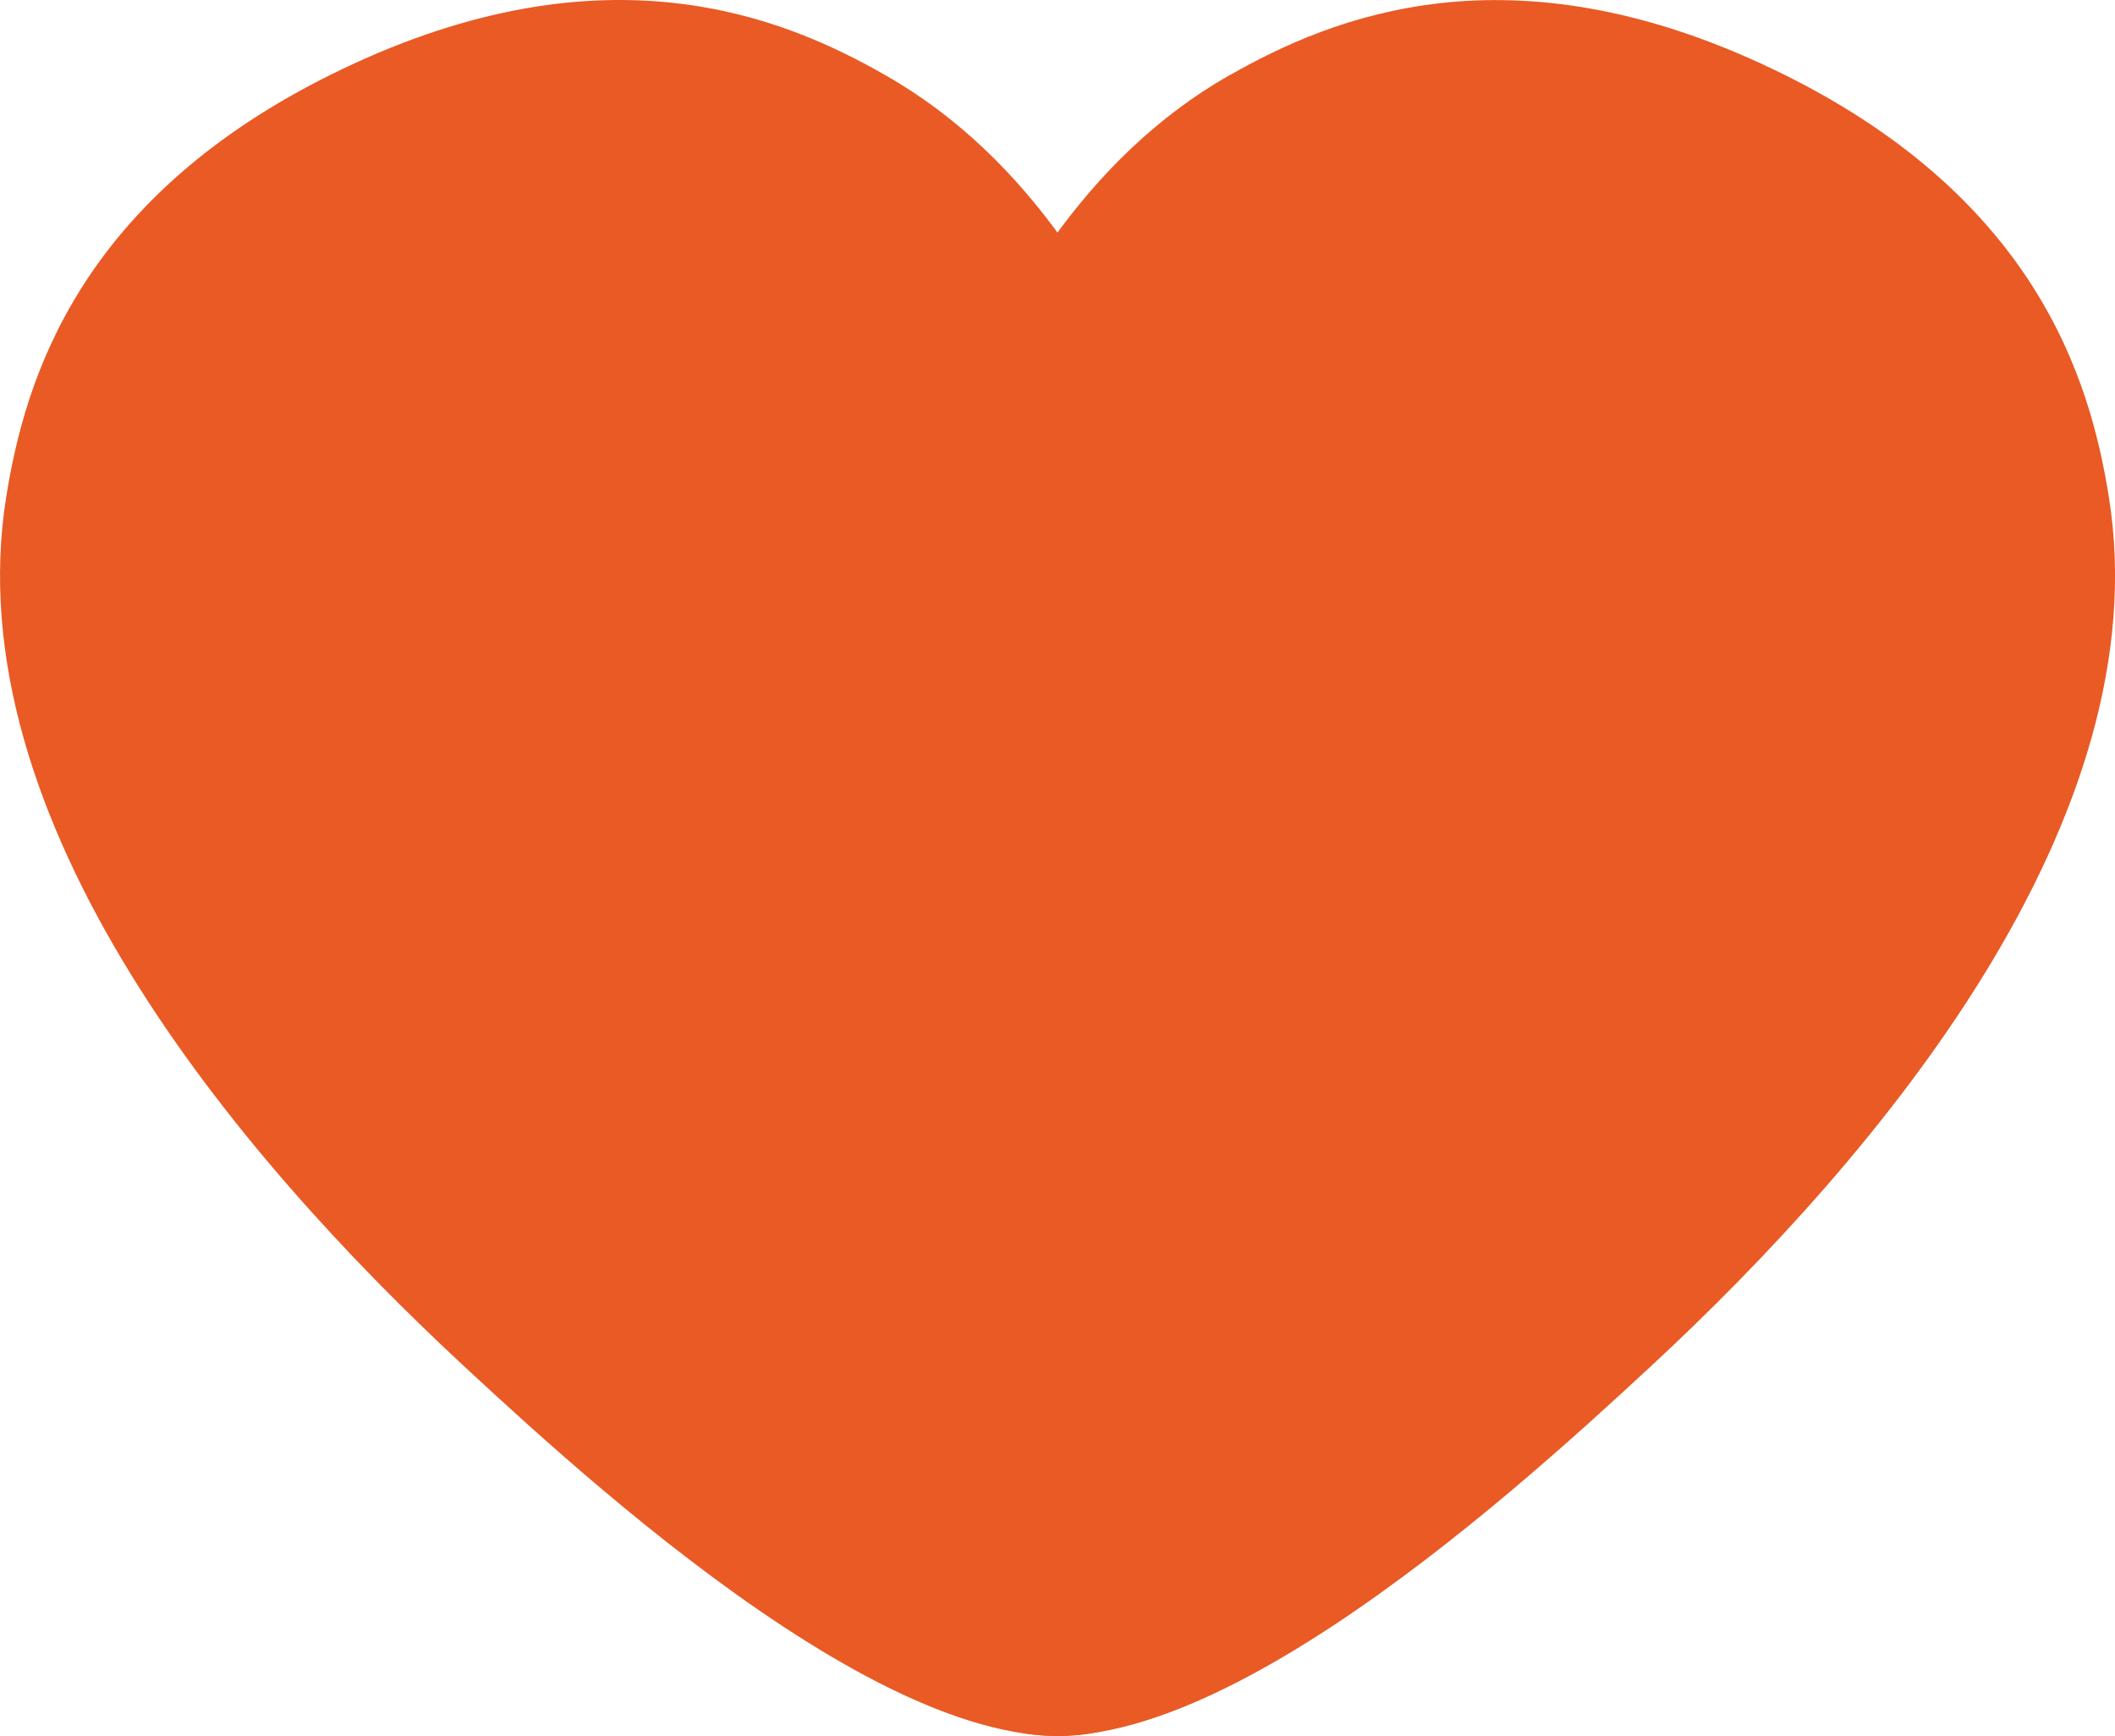 <svg xmlns="http://www.w3.org/2000/svg" viewBox="0 -0.001 38.031 31.216"><g xmlns="http://www.w3.org/2000/svg" fill="#e95a25" clip-path="url(#clip-path)" data-name="Group 6486"><path d="M15.931 1.357C14.088.3 10.892-1.024 6.155 1.241S.45 6.831.113 8.926C-.82 14.727 4.23 20.75 8.347 24.568c2.575 2.39 8.7 7.954 12.016 6.366s2.827-9.845 2.583-13.351c-.39-5.6-1.911-13.313-7.015-16.226" data-name="Path 8519"/><path d="M22.102 1.357c1.844-1.052 5.039-2.381 9.775-.116s5.706 5.589 6.042 7.684c.934 5.8-4.117 11.825-8.234 15.642-2.576 2.39-8.7 7.954-12.016 6.366s-2.827-9.845-2.583-13.351c.39-5.6 1.911-13.313 7.014-16.226" data-name="Path 8520"/></g></svg>